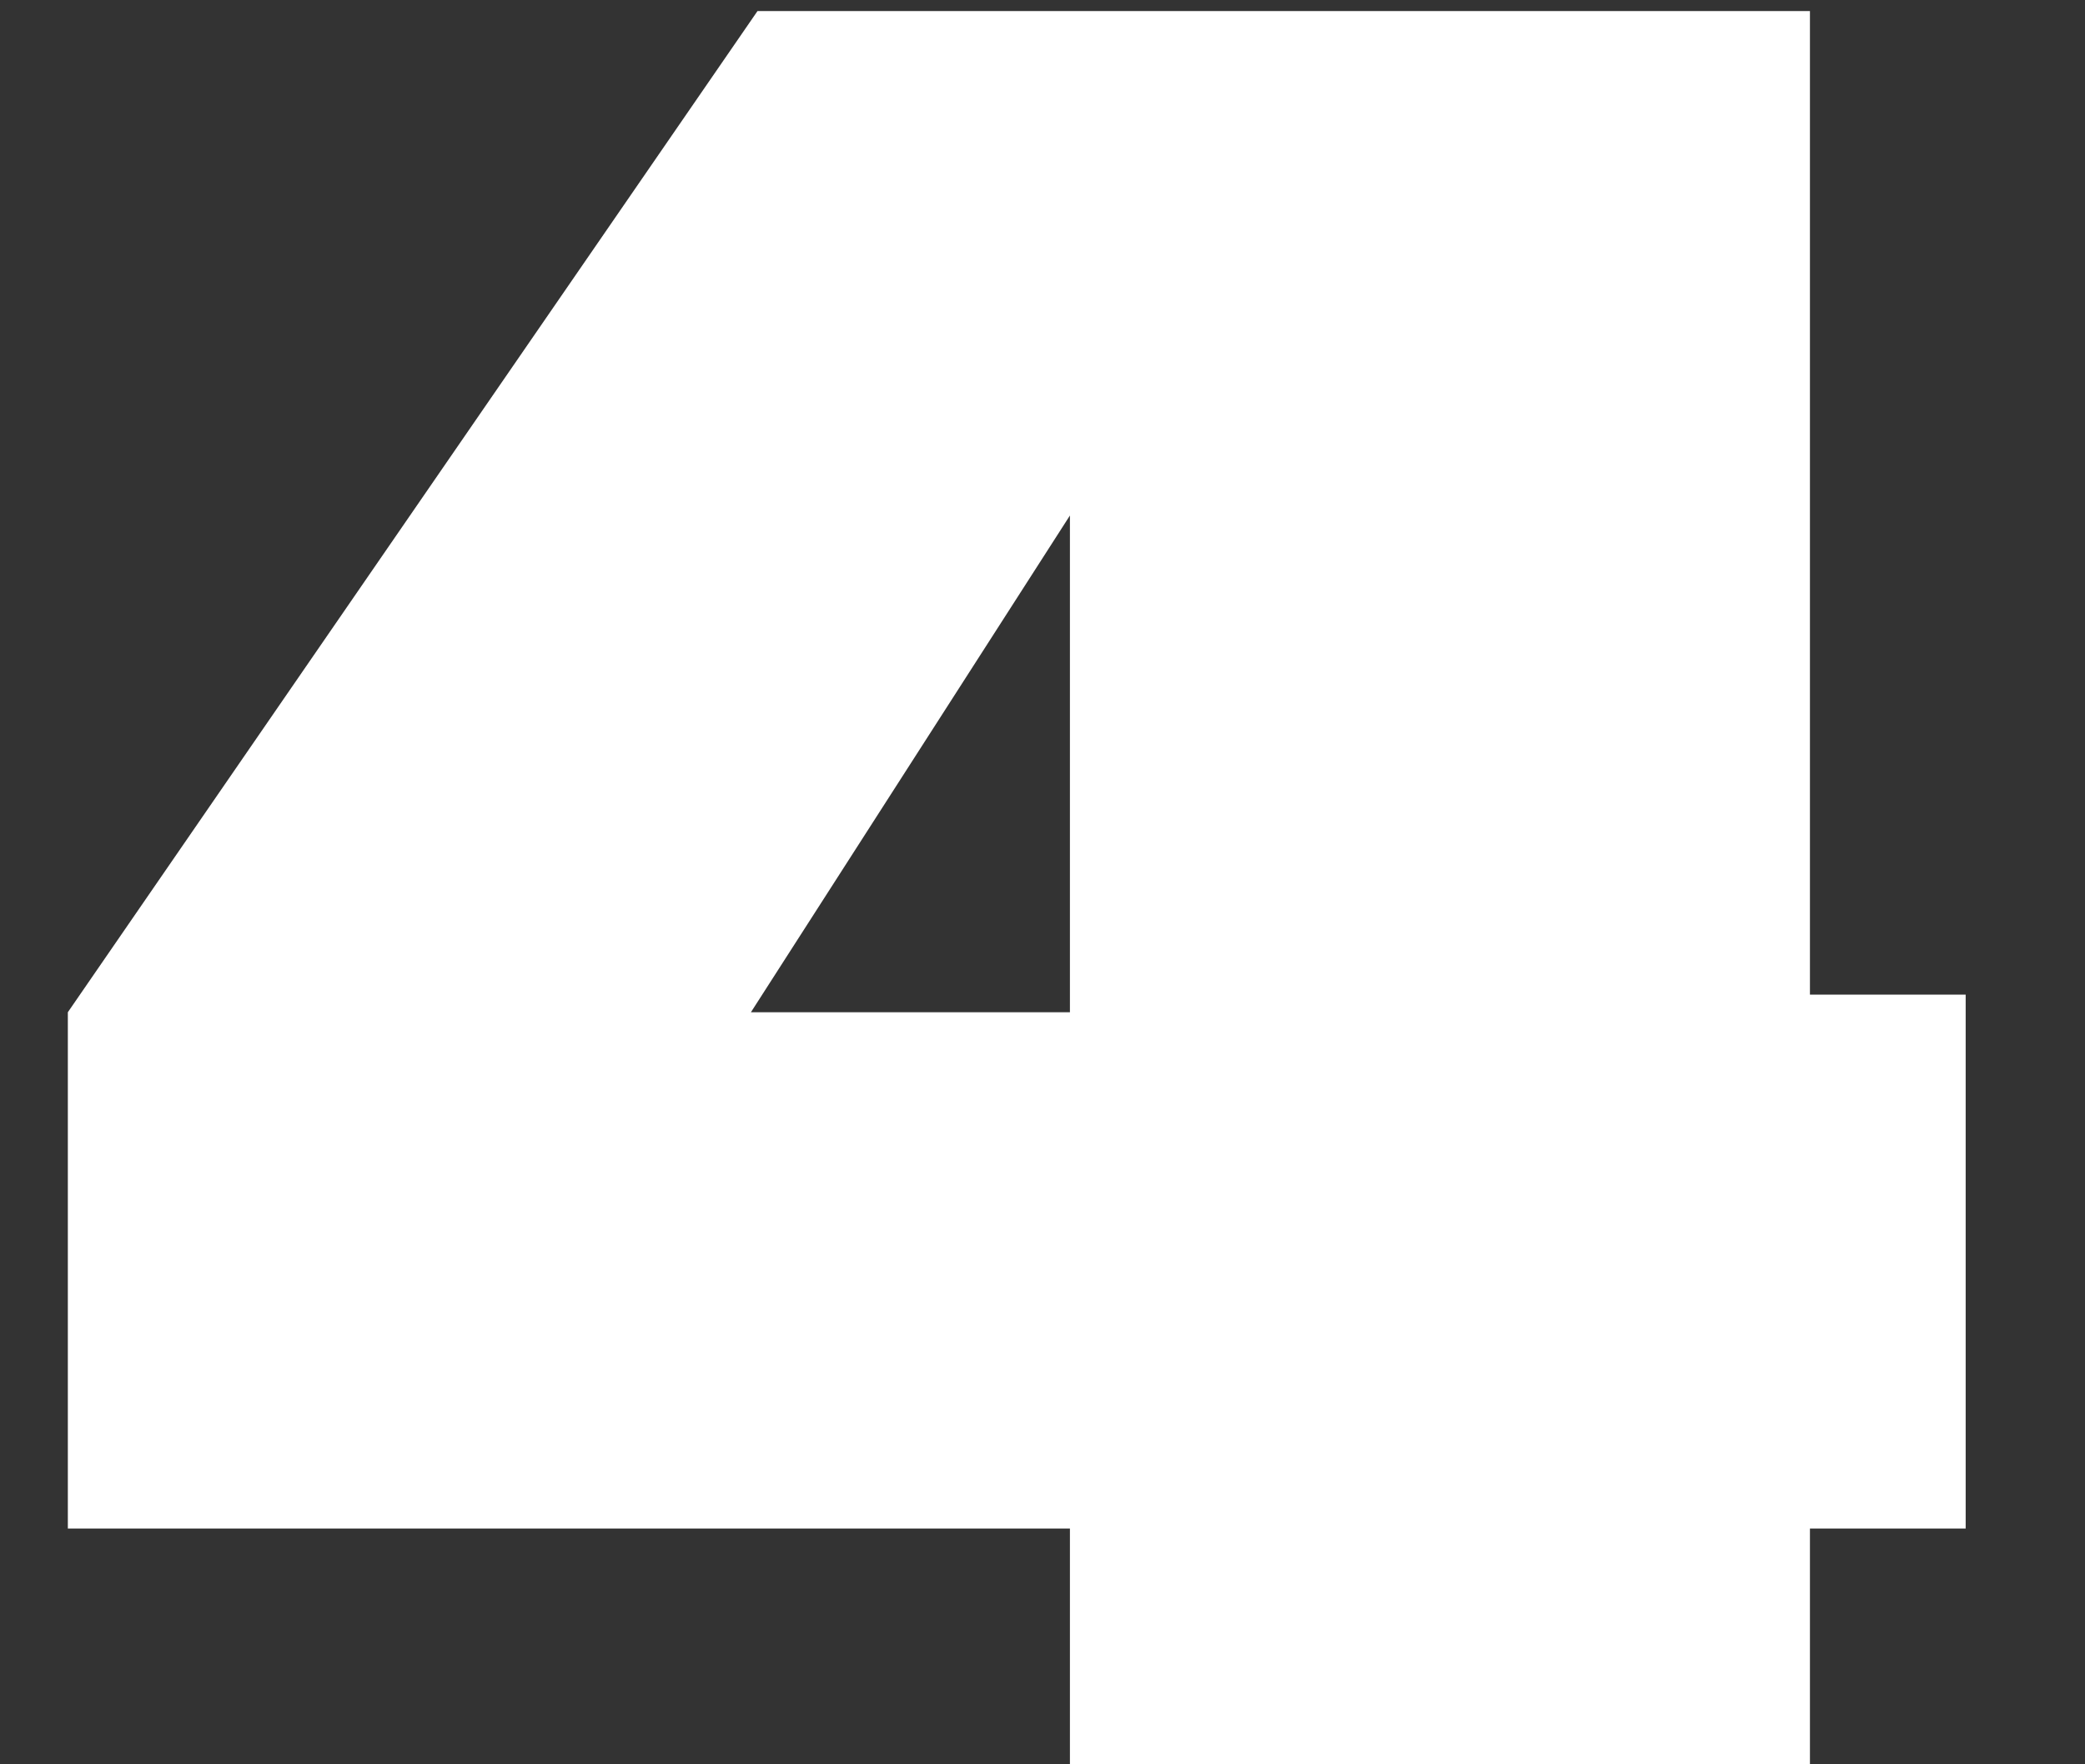 <?xml version="1.0" encoding="UTF-8"?> <svg xmlns="http://www.w3.org/2000/svg" width="13" height="11" viewBox="0 0 13 11" fill="none"><rect x="0" y="0" width="13" height="11" fill="#333333" stroke="none"/><path d="M0.423 6.311L4.723 0.069H11.285V6.201H12.256V9.53H11.285V11H6.671V9.53H0.423V6.311ZM4.682 6.311H6.671V3.214L4.682 6.311Z" fill="white"></path></svg> 